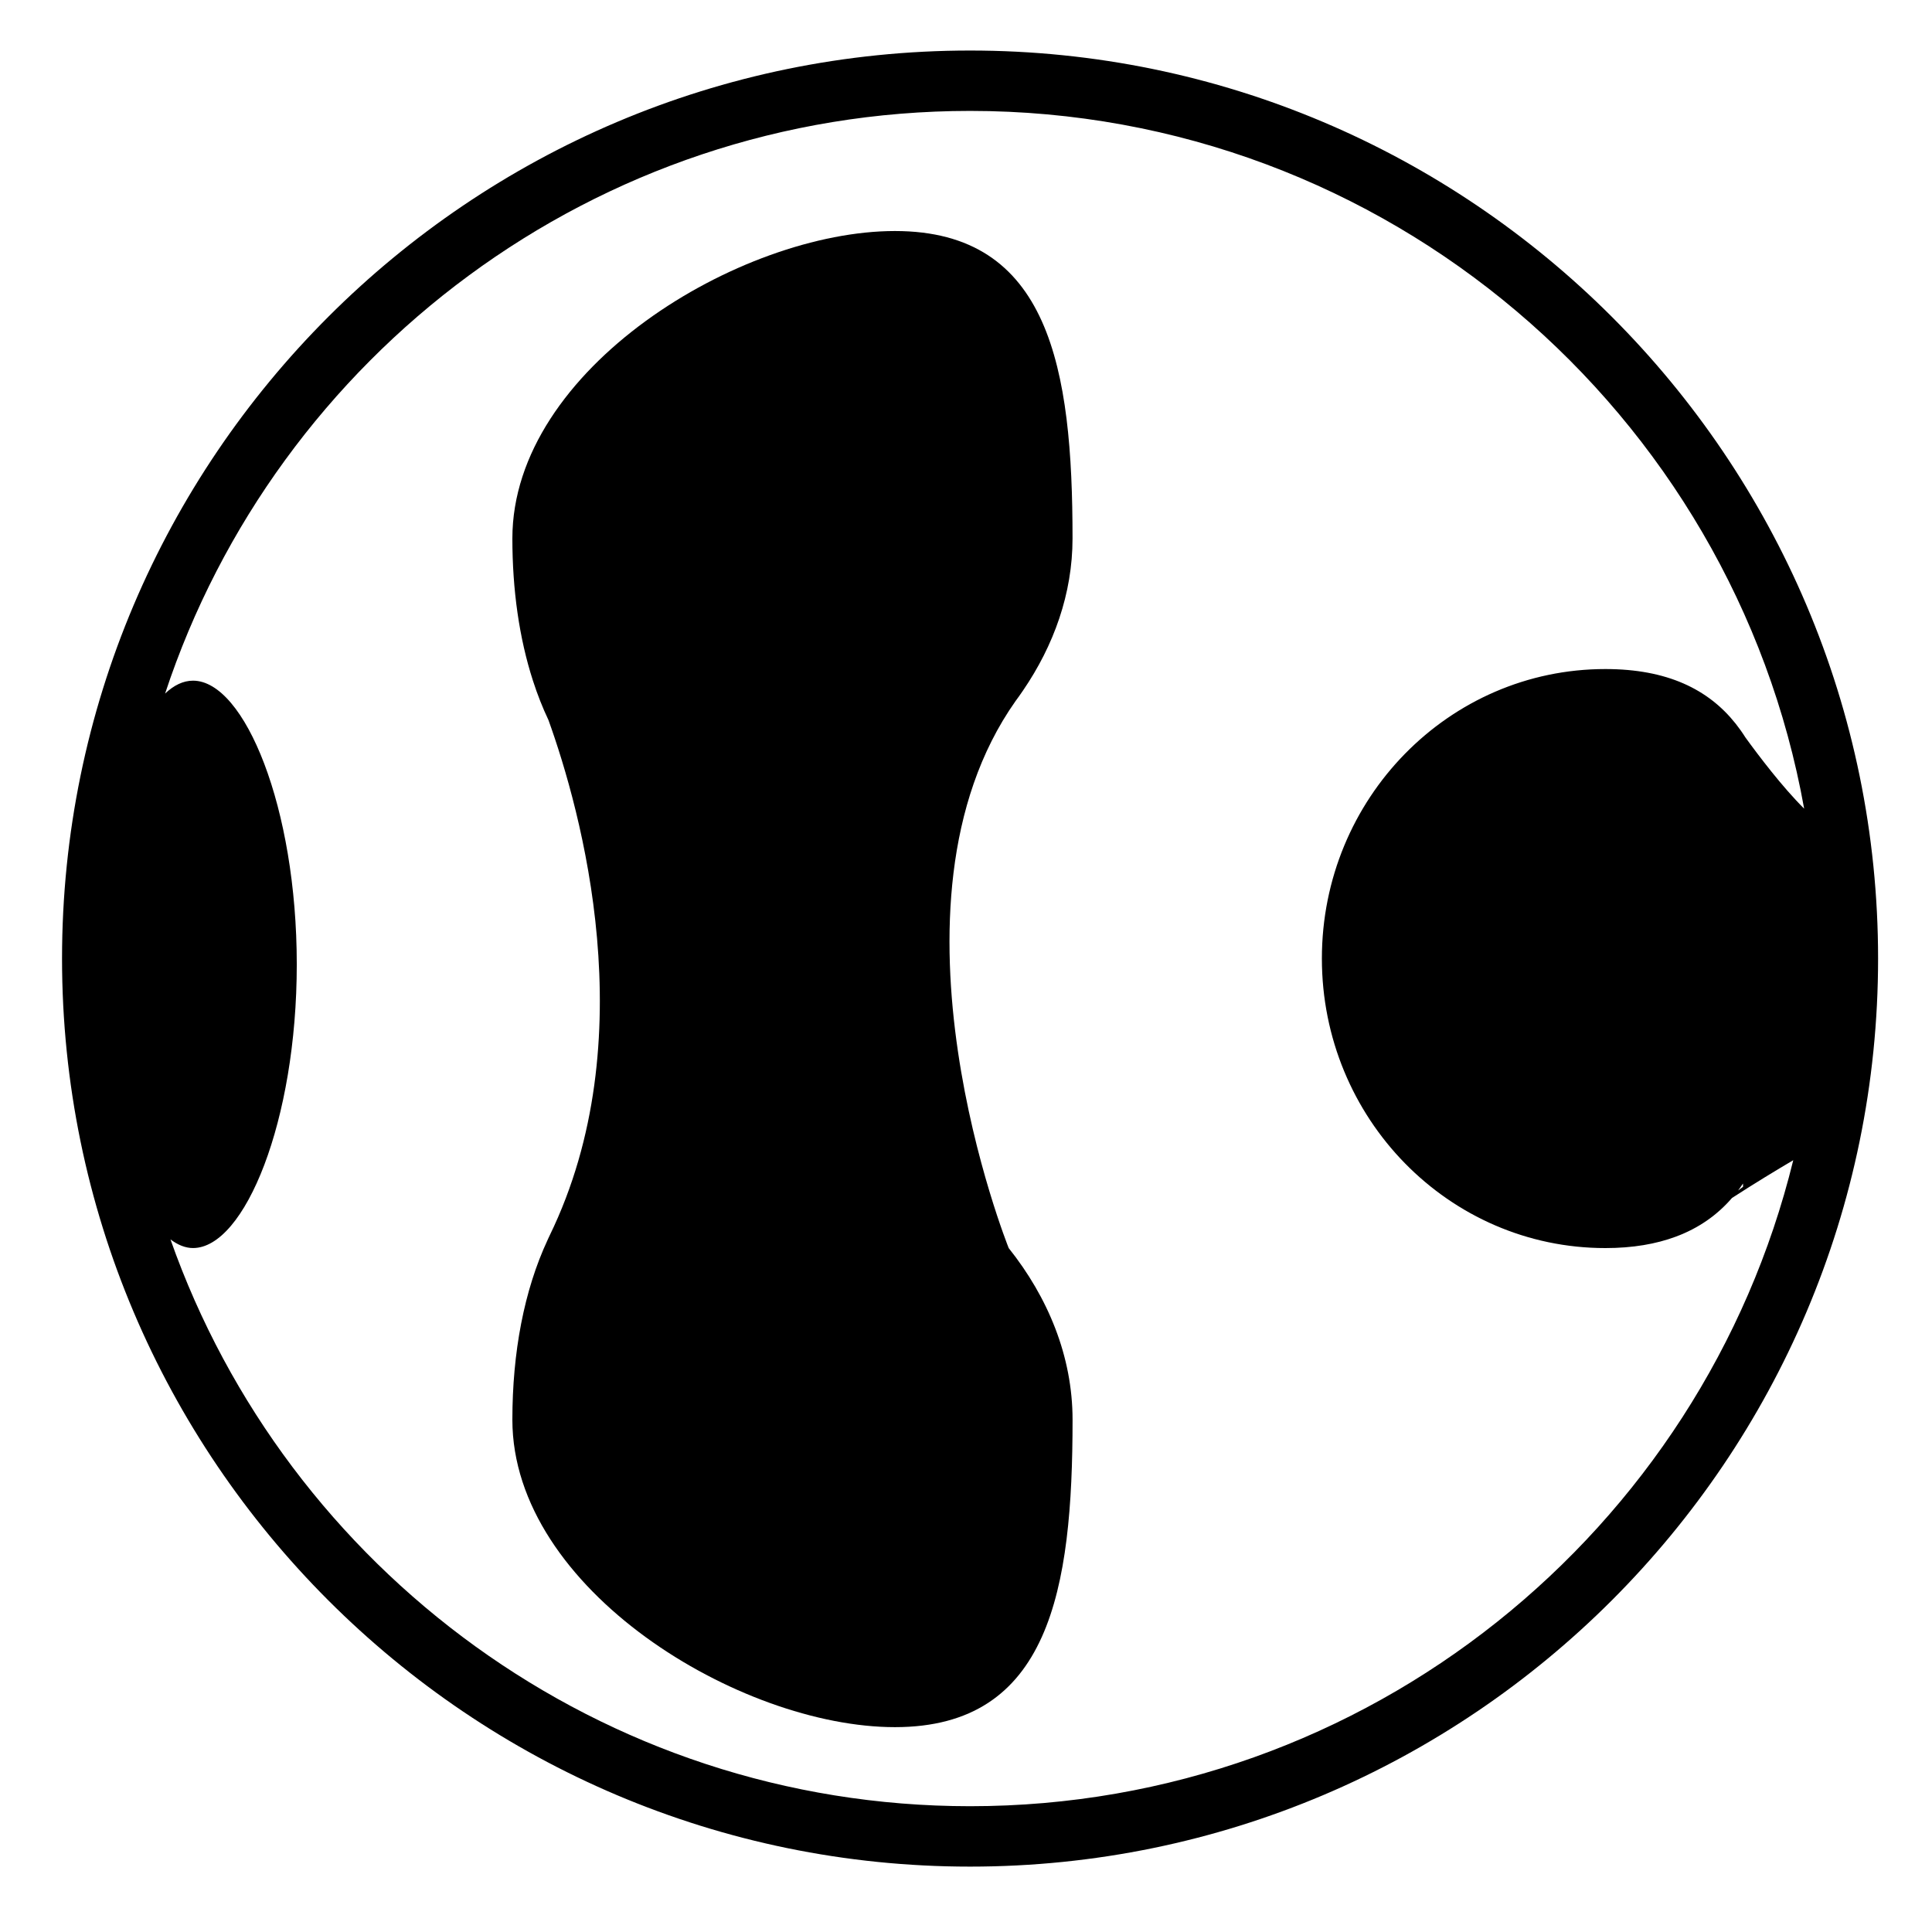 <?xml version="1.0" encoding="iso-8859-1"?>
<!-- Generator: Adobe Illustrator 17.0.0, SVG Export Plug-In . SVG Version: 6.00 Build 0)  -->
<!DOCTYPE svg PUBLIC "-//W3C//DTD SVG 1.1//EN" "http://www.w3.org/Graphics/SVG/1.1/DTD/svg11.dtd">
<svg version="1.1" id="Capa_1" xmlns="http://www.w3.org/2000/svg" xmlns:xlink="http://www.w3.org/1999/xlink" x="0px" y="0px"
	 width="64px" height="64px" viewBox="0 0 64 64" style="enable-background:new 0 0 64 64;" xml:space="preserve">
<g>
	<path d="M32.135,1.674c-16.586,0-30.08,13.494-30.08,30.08s13.494,30.08,30.08,30.08c16.585,0,30.079-13.494,30.079-30.08
		S48.721,1.674,32.135,1.674z M32.135,59.833c-12.222,0-22.64-7.853-26.488-18.776c0.24,0.18,0.489,0.286,0.747,0.286
		c1.711,0,3.437-4.207,3.437-9.397c0-5.19-1.726-9.398-3.437-9.398c-0.322,0-0.633,0.15-0.925,0.427
		C9.163,11.78,19.718,3.674,32.135,3.674c13.788,0,25.278,9.992,27.63,23.114c-0.722-0.716-1.516-1.766-1.947-2.361
		c-0.1-0.159-0.208-0.31-0.322-0.455l-0.002-0.002v0c-0.903-1.136-2.266-1.807-4.314-1.807c-5.187,0-9.391,4.294-9.391,9.59
		c0,5.297,4.205,9.591,9.391,9.591c0.907,0,1.678-0.134,2.336-0.379c0.763-0.284,1.373-0.719,1.858-1.28
		c0.752-0.487,1.462-0.917,2.03-1.252C56.399,50.701,45.316,59.833,32.135,59.833z M57.741,39.314c0,0-0.062,0.046-0.164,0.122
		c0.056-0.075,0.11-0.153,0.162-0.231L57.741,39.314z"/>
	<path d="M29.646,7.653c-5.124,0-12.673,4.559-12.673,10.184c0,1.701,0.226,3.303,0.682,4.713h0c0,0,0.001,0.003,0.001,0.003
		c0.147,0.455,0.318,0.89,0.513,1.301c1.074,2.988,3.203,10.577,0.036,17.08c-0.003,0.007-0.006,0.014-0.01,0.021
		c-0.019,0.04-0.036,0.08-0.056,0.12h0.001c-0.781,1.675-1.167,3.731-1.167,5.955c0,5.624,7.549,10.184,12.673,10.184
		c5.124,0,5.884-4.559,5.884-10.184c0-2.105-0.82-4.061-2.115-5.685h0c0,0-4.561-11.339,0.226-18.121
		c0.083-0.111,0.162-0.224,0.24-0.338c0.003-0.004,0.006-0.009,0.009-0.013h0c1.015-1.486,1.639-3.204,1.639-5.036
		C35.53,12.212,34.77,7.653,29.646,7.653z"/>
	<path d="M55.315,41.116c-0.144,0.107-0.245,0.182-0.313,0.233C55.075,41.294,55.183,41.214,55.315,41.116z"/>
</g>
</svg>
